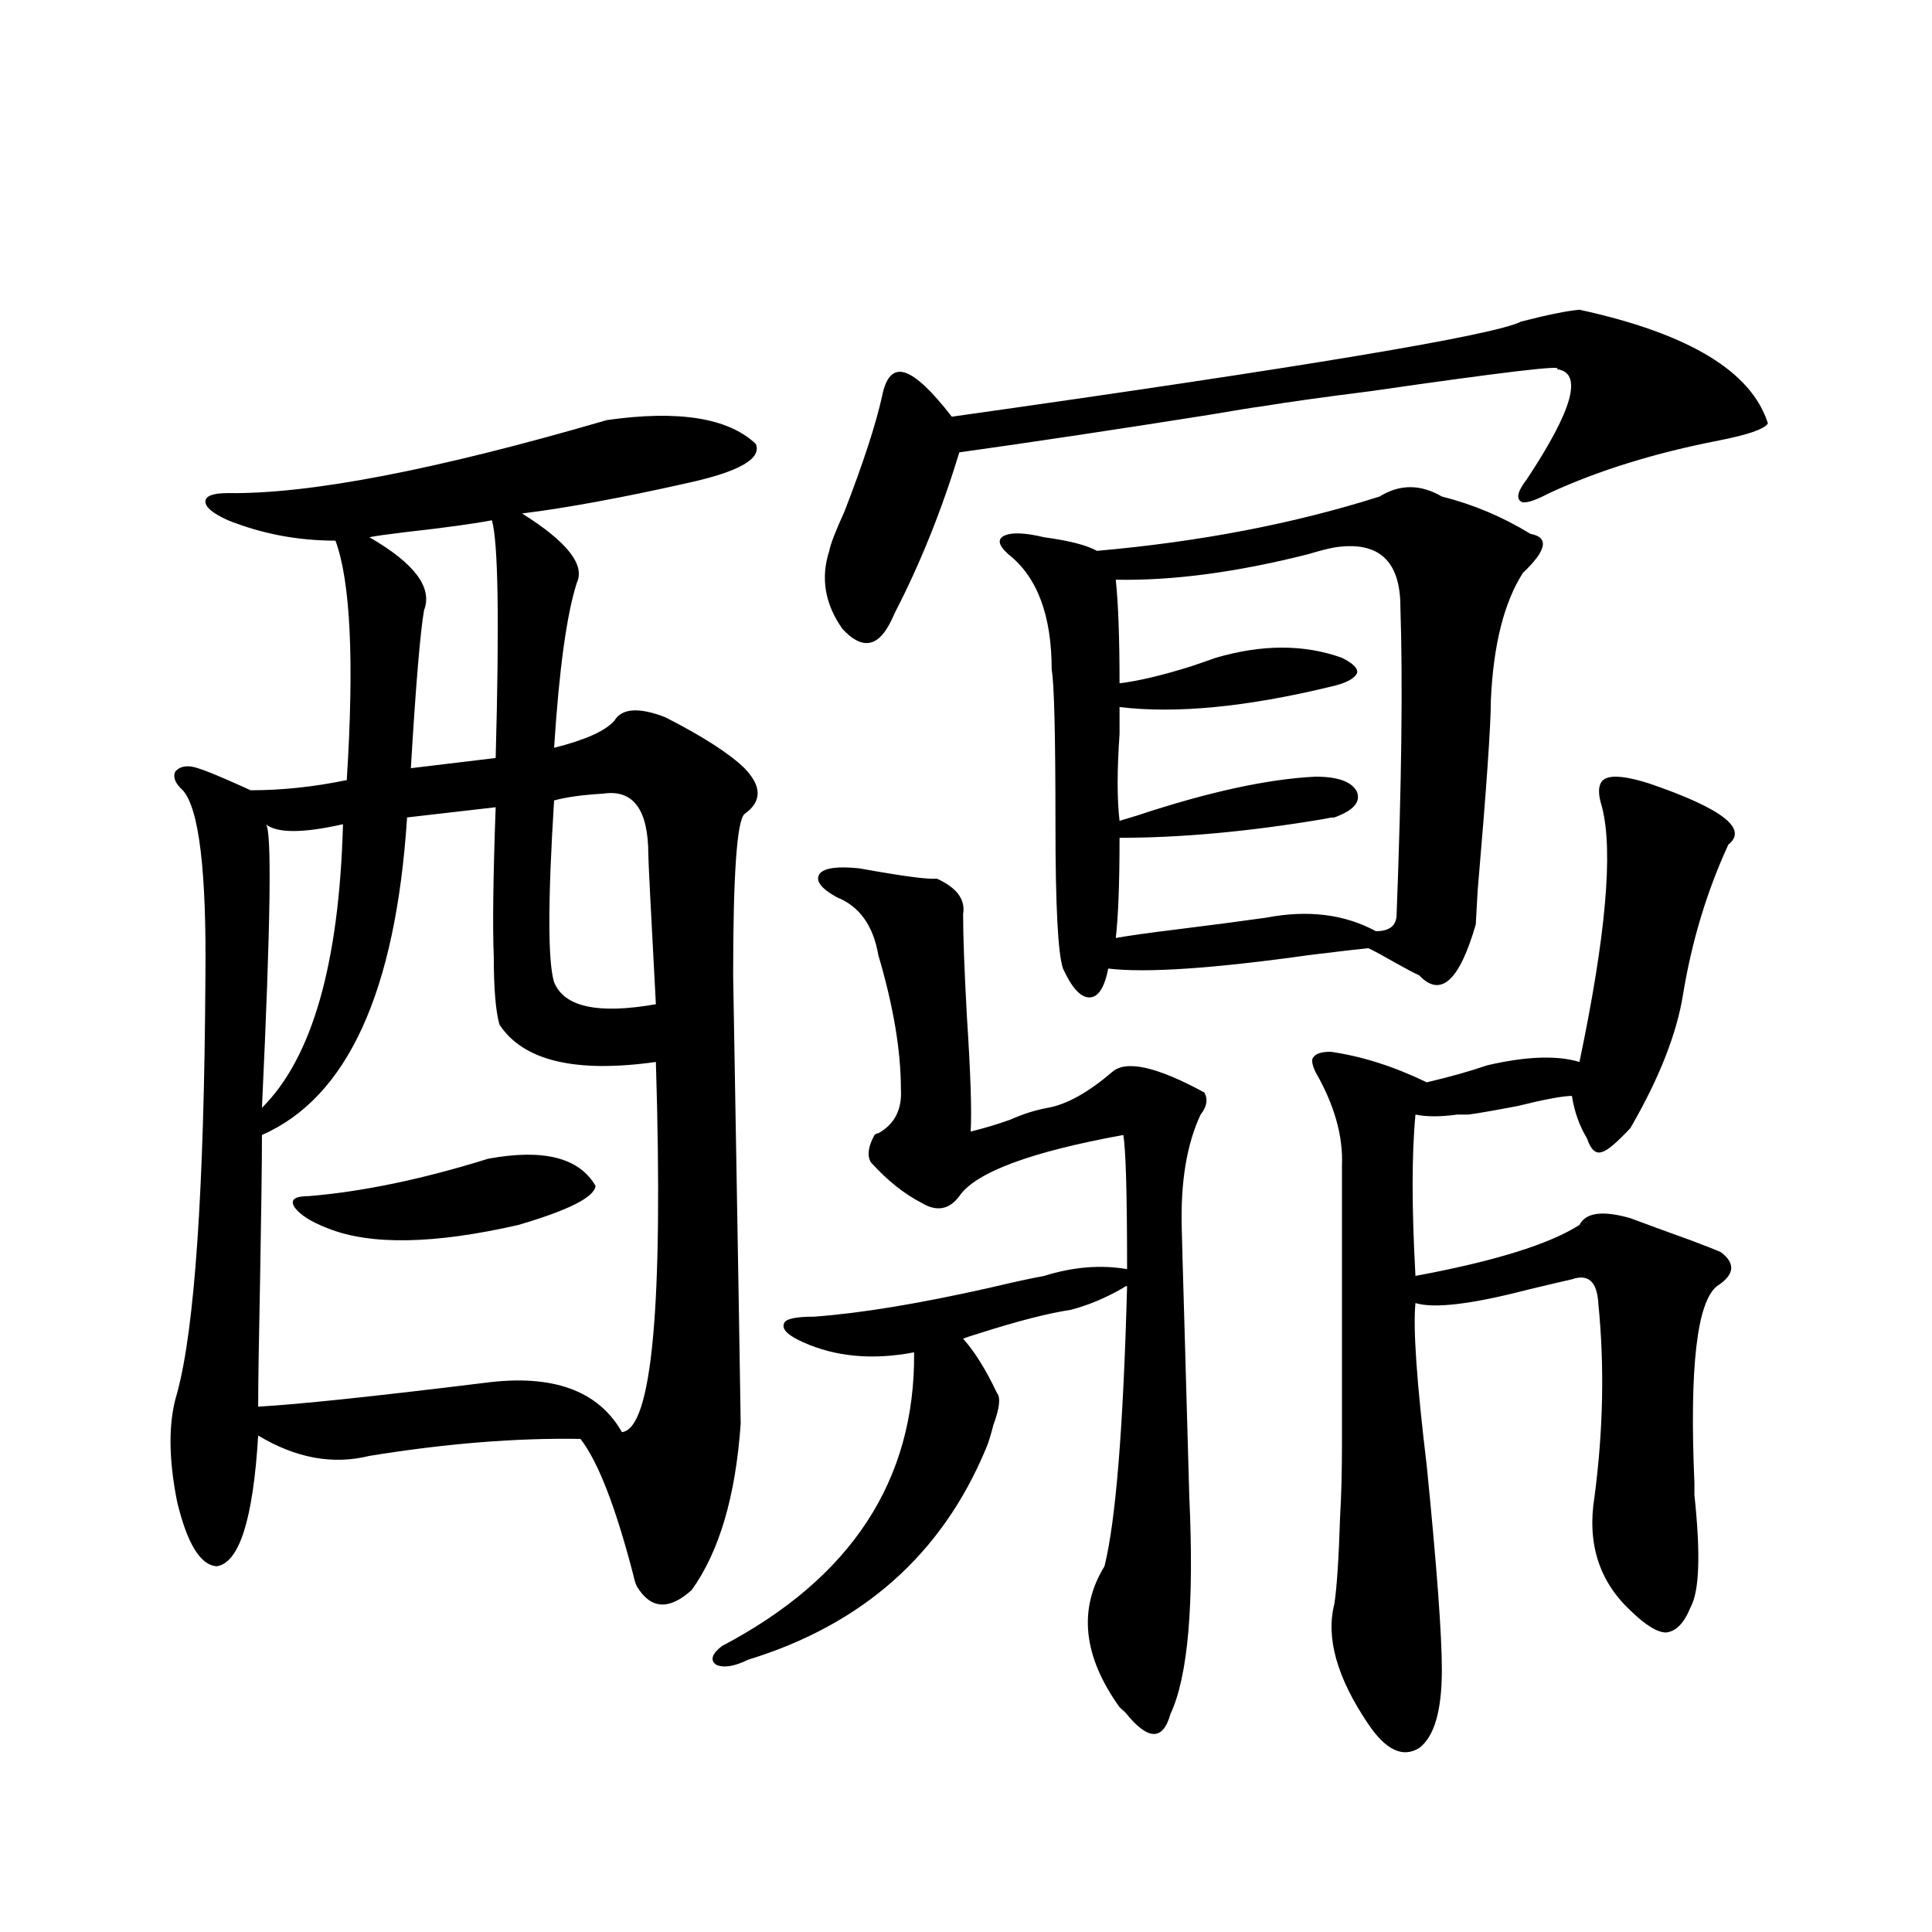<?xml version="1.0" encoding="utf-8"?>
<!-- Generator: Adobe Illustrator 16.0.0, SVG Export Plug-In . SVG Version: 6.00 Build 0)  -->
<!DOCTYPE svg PUBLIC "-//W3C//DTD SVG 1.1//EN" "http://www.w3.org/Graphics/SVG/1.1/DTD/svg11.dtd">
<svg version="1.1" id="图层_1" xmlns="http://www.w3.org/2000/svg" xmlns:xlink="http://www.w3.org/1999/xlink" x="0px" y="0px"
	 width="1000px" height="1000px" viewBox="0 0 1000 1000" enable-background="new 0 0 1000 1000" xml:space="preserve">
<path d="M314.114,217.438c37.072-5.273,62.758-1.168,77.071,12.305c3.247,7.621-8.46,14.364-35.121,20.215
	c-33.825,7.621-62.438,12.895-85.852,15.82c23.414,14.653,32.835,26.669,28.292,36.035c-5.213,16.411-9.115,44.824-11.707,85.254
	c16.25-4.093,26.661-8.789,31.219-14.063c3.902-6.44,12.683-7.031,26.341-1.758c19.512,9.97,33.17,18.759,40.975,26.367
	c9.101,9.38,9.101,17.29,0,23.73c-3.902,3.516-5.854,31.353-5.854,83.496c2.592,150.005,3.902,227.349,3.902,232.031
	c-2.606,37.505-11.066,66.22-25.365,86.133c-11.707,10.547-21.143,9.956-28.292-1.758c-0.655-1.167-1.311-3.214-1.951-6.152
	c-9.115-35.156-18.216-58.585-27.316-70.313c-33.17-0.577-69.602,2.349-109.265,8.789c-18.872,4.696-38.048,1.181-57.56-10.547
	c-2.607,43.368-9.756,65.918-21.463,67.676c-8.46-0.577-15.29-11.714-20.487-33.398c-4.558-22.852-4.558-41.597,0-56.25
	c9.1-33.398,13.978-104.878,14.634-214.453c0.64-55.659-3.262-88.179-11.707-97.559c-3.902-3.516-5.213-6.729-3.902-9.668
	c2.591-2.925,6.494-3.516,11.707-1.758c3.902,1.181,11.051,4.106,21.463,8.789c2.591,1.181,4.542,2.06,5.854,2.637
	c16.25,0,32.834-1.758,49.755-5.273c3.902-61.523,1.951-102.832-5.854-123.926c-19.512,0-38.048-3.516-55.608-10.547
	c-7.805-3.516-11.707-6.729-11.707-9.668c0-2.926,3.902-4.395,11.707-4.395C160.292,255.82,225.656,243.228,314.114,217.438z
	 M256.555,417.828l-45.852,5.273c-5.854,90.239-30.899,145.02-75.12,164.355c0,14.653-0.335,39.853-0.976,75.586
	c-0.656,31.641-0.976,53.325-0.976,65.039c20.807-1.167,59.831-5.273,117.07-12.305c35.121-4.683,58.855,3.817,71.218,25.488
	c15.609-1.758,21.463-65.616,17.561-191.602c-41.63,5.864-68.626-0.577-80.974-19.336c-1.951-7.031-2.927-18.745-2.927-35.156
	C254.924,479.942,255.244,454.165,256.555,417.828z M177.533,426.617c-20.823,4.696-34.146,4.696-39.999,0
	c3.247,1.758,2.591,50.688-1.951,146.777C161.588,547.618,175.582,498.688,177.533,426.617z M252.652,599.762
	c28.612-5.273,47.148-0.577,55.608,14.063c-0.655,5.864-13.993,12.606-39.999,20.215c-43.581,9.97-76.431,10.547-98.534,1.758
	c-9.116-3.516-14.969-7.319-17.561-11.426c-1.951-3.516,0.64-5.273,7.805-5.273C187.929,616.763,218.827,610.309,252.652,599.762z
	 M254.604,269.293c-9.115,1.758-24.069,3.817-44.876,6.152c-9.756,1.181-15.945,2.06-18.536,2.637
	c23.414,13.485,32.834,26.079,28.292,37.793c-1.951,11.138-4.238,38.384-6.829,81.738l43.901-5.273
	C258.506,321.45,257.851,280.431,254.604,269.293z M312.163,410.797c-10.411,0.591-18.871,1.758-25.365,3.516
	c-3.262,52.157-3.262,83.496,0,94.043c5.198,12.896,22.759,16.699,52.682,11.426c-2.606-48.628-3.902-74.405-3.902-77.344
	C335.577,419.009,327.772,408.462,312.163,410.797z M444.843,449.469c22.759,4.106,36.097,5.864,39.999,5.273
	c10.396,4.696,14.954,10.849,13.658,18.457c0,11.138,0.641,28.716,1.951,52.734c1.951,29.883,2.592,49.81,1.951,59.766
	c7.149-1.758,13.979-3.804,20.487-6.152c6.494-2.925,13.003-4.972,19.512-6.152c9.756-1.758,20.808-7.91,33.17-18.457
	c7.149-6.44,23.079-2.925,47.804,10.547c1.951,3.516,1.296,7.333-1.951,11.426c-7.164,15.243-10.411,34.868-9.756,58.887
	c0,1.181,0.641,24.321,1.951,69.434c1.296,45.126,1.951,68.267,1.951,69.434c2.592,55.659-0.655,93.164-9.756,112.5
	c-3.902,14.063-11.707,13.761-23.414-0.879c-1.311-1.181-2.286-2.06-2.927-2.637c-18.871-26.367-21.463-50.688-7.805-72.949
	c5.854-23.429,9.756-71.769,11.707-145.02c-0.655,0-1.311,0.302-1.951,0.879c-9.115,5.273-18.216,9.091-27.316,11.426
	c-11.707,1.758-27.651,5.864-47.804,12.305c-3.902,1.181-6.509,2.06-7.805,2.637c5.854,6.454,11.707,15.82,17.561,28.125
	c1.951,2.349,1.296,7.91-1.951,16.699c-1.311,5.273-2.606,9.38-3.902,12.305c-22.773,54.492-63.748,90.815-122.924,108.984
	c-7.164,3.516-12.683,4.395-16.585,2.637c-3.262-2.349-2.286-5.575,2.927-9.668c66.98-35.156,100.15-85.831,99.51-152.051
	c-21.463,4.106-40.654,2.349-57.56-5.273c-7.805-3.516-11.066-6.729-9.756-9.668c0.641-2.335,5.854-3.516,15.609-3.516
	c24.055-1.758,54.298-6.729,90.729-14.941c12.348-2.925,21.783-4.972,28.292-6.152c14.954-4.683,29.268-5.851,42.926-3.516
	c0-38.672-0.655-61.812-1.951-69.434c-48.139,8.789-76.431,19.336-84.876,31.641c-5.213,7.031-11.707,8.212-19.512,3.516
	c-9.115-4.683-17.896-11.714-26.341-21.094c-1.951-3.516-1.311-8.198,1.951-14.063c0.641-0.577,1.296-0.879,1.951-0.879
	c8.445-4.683,12.348-12.305,11.707-22.852c0-19.913-3.902-43.066-11.707-69.434c-2.606-15.229-9.756-25.187-21.463-29.883
	c-8.46-4.683-11.387-8.789-8.78-12.305C426.947,449.181,433.776,448.302,444.843,449.469z M817.517,160.309
	c56.584,12.305,89.099,31.942,97.559,58.887c-1.951,2.938-10.411,5.863-25.365,8.789c-33.17,6.454-62.438,15.531-87.803,27.246
	c-7.805,4.105-12.683,5.575-14.634,4.395c-2.606-1.758-1.631-5.563,2.927-11.426c24.055-36.324,29.268-55.371,15.609-57.129
	c4.543-2.335-27.651,1.469-96.583,11.426c-23.414,2.938-42.285,5.575-56.584,7.91c-4.558,0.59-13.658,2.06-27.316,4.395
	c-48.139,7.621-91.064,14.063-128.777,19.336c-9.115,29.883-20.167,57.431-33.17,82.617c-1.311,2.938-2.286,4.985-2.927,6.152
	c-6.509,12.305-14.634,13.184-24.39,2.637c-9.115-12.882-11.387-26.367-6.829-40.43c0.641-3.516,3.247-10.245,7.805-20.215
	c9.756-25.187,16.25-45.113,19.512-59.766c1.951-9.957,5.854-14.063,11.707-12.305s13.979,9.379,24.39,22.852
	c182.755-25.777,280.969-42.188,294.627-49.219C800.932,162.945,811.008,160.898,817.517,160.309z M714.104,256.988
	c10.396-6.441,21.128-6.441,32.194,0c16.25,4.105,31.539,10.547,45.853,19.336c9.756,1.758,8.445,8.501-3.902,20.215
	c-9.756,15.243-15.289,37.216-16.585,65.918c0,12.896-2.286,45.703-6.829,98.438c-0.655,11.138-0.976,17.001-0.976,17.578
	c-8.46,29.306-18.216,38.095-29.268,26.367c-2.606-1.167-6.509-3.214-11.707-6.152c-7.164-4.093-12.042-6.729-14.634-7.91
	c-5.854,0.591-15.944,1.758-30.243,3.516c-50.09,7.031-84.876,9.38-104.388,7.031c-1.951,9.97-5.213,14.941-9.756,14.941
	c-4.558,0-9.115-4.972-13.658-14.941c-2.606-7.608-3.902-32.52-3.902-74.707c0-46.28-0.655-72.949-1.951-79.98
	c0-28.125-7.484-48.038-22.438-59.766c-5.213-4.683-5.854-7.91-1.951-9.668s10.731-1.456,20.487,0.879
	c13.003,1.758,22.104,4.106,27.316,7.031C621.089,280.431,669.868,271.051,714.104,256.988z M690.69,283.355
	c-3.262,0.591-7.805,1.758-13.658,3.516c-37.072,9.38-70.242,13.774-99.51,13.184c1.296,12.305,1.951,30.185,1.951,53.613
	c9.756-1.167,22.104-4.093,37.072-8.789c5.198-1.758,9.421-3.214,12.683-4.395c24.055-7.031,45.853-7.031,65.364,0
	c5.854,2.938,8.445,5.575,7.805,7.91c-1.311,2.938-5.854,5.273-13.658,7.031c-43.581,10.547-79.998,14.063-109.266,10.547
	c0,2.938,0,7.622,0,14.063c-1.311,18.759-1.311,33.7,0,44.824c1.951-0.577,4.878-1.456,8.78-2.637
	c37.072-12.305,67.956-19.034,92.681-20.215c11.707,0,18.856,2.637,21.463,7.91c1.951,5.273-1.951,9.668-11.707,13.184
	c-1.311,0-3.262,0.302-5.854,0.879c-38.383,6.454-73.504,9.668-105.363,9.668c0,23.442-0.655,40.731-1.951,51.855
	c6.494-1.167,16.905-2.637,31.219-4.395c18.856-2.335,34.466-4.395,46.828-6.152c21.463-4.093,40.319-1.758,56.584,7.031
	c7.149,0,10.731-2.925,10.731-8.789c2.592-67.374,3.247-120.41,1.951-159.082C724.836,290.099,713.449,279.84,690.69,283.355z
	 M853.613,405.523c37.713,12.896,51.371,23.442,40.975,31.641c-11.066,24.032-18.871,49.81-23.414,77.344
	c-3.262,20.517-12.362,43.657-27.316,69.434c-7.164,7.622-12.042,11.728-14.634,12.305c-3.262,1.181-5.854-1.167-7.805-7.031
	c-3.902-6.44-6.509-13.761-7.805-21.973c-4.558,0-13.993,1.758-28.292,5.273c-12.362,2.349-20.822,3.817-25.365,4.395
	c-1.311,0-3.262,0-5.854,0c-8.46,1.181-15.609,1.181-21.463,0c-1.951,20.517-1.951,48.34,0,83.496
	c40.975-7.608,69.267-16.397,84.876-26.367c3.247-6.44,12.027-7.608,26.341-3.516c7.805,2.938,18.201,6.743,31.219,11.426
	c7.805,2.938,13.003,4.985,15.609,6.152c7.805,5.864,7.149,11.728-1.951,17.578c-10.411,8.212-14.313,42.188-11.707,101.953
	c0,1.181,0,3.228,0,6.152c3.247,30.474,2.592,49.796-1.951,58.008c-3.262,8.198-7.484,12.593-12.683,13.184
	c-4.558,0-10.731-3.817-18.536-11.426c-16.265-15.229-22.438-34.854-18.536-58.887c4.543-34.565,5.198-67.964,1.951-100.195
	c-0.655-11.124-5.213-15.229-13.658-12.305c-5.213,1.181-12.683,2.938-22.438,5.273c-29.268,7.622-48.779,9.97-58.535,7.031
	c-1.311,12.896,0.641,41.021,5.854,84.375c5.198,52.157,7.805,87.3,7.805,105.469c0,21.094-3.902,34.565-11.707,40.43
	c-8.46,5.273-17.24,1.167-26.341-12.305c-16.265-24.032-22.118-44.824-17.561-62.402c1.296-8.789,2.271-23.73,2.927-44.824
	c0.641-10.547,0.976-23.14,0.976-37.793c0-12.305,0-31.641,0-58.008v-86.133c0.641-15.229-3.902-31.339-13.658-48.34
	c-1.951-4.093-2.286-6.729-0.976-7.91c1.296-1.758,4.223-2.637,8.78-2.637c16.25,2.349,32.835,7.622,49.755,15.82
	c12.348-2.925,22.759-5.851,31.219-8.789c20.152-4.683,36.097-5.273,47.804-1.758c13.658-65.039,17.561-108.984,11.707-131.836
	c-2.606-8.198-1.951-13.184,1.951-14.941S842.547,402.008,853.613,405.523z"/>
</svg>
